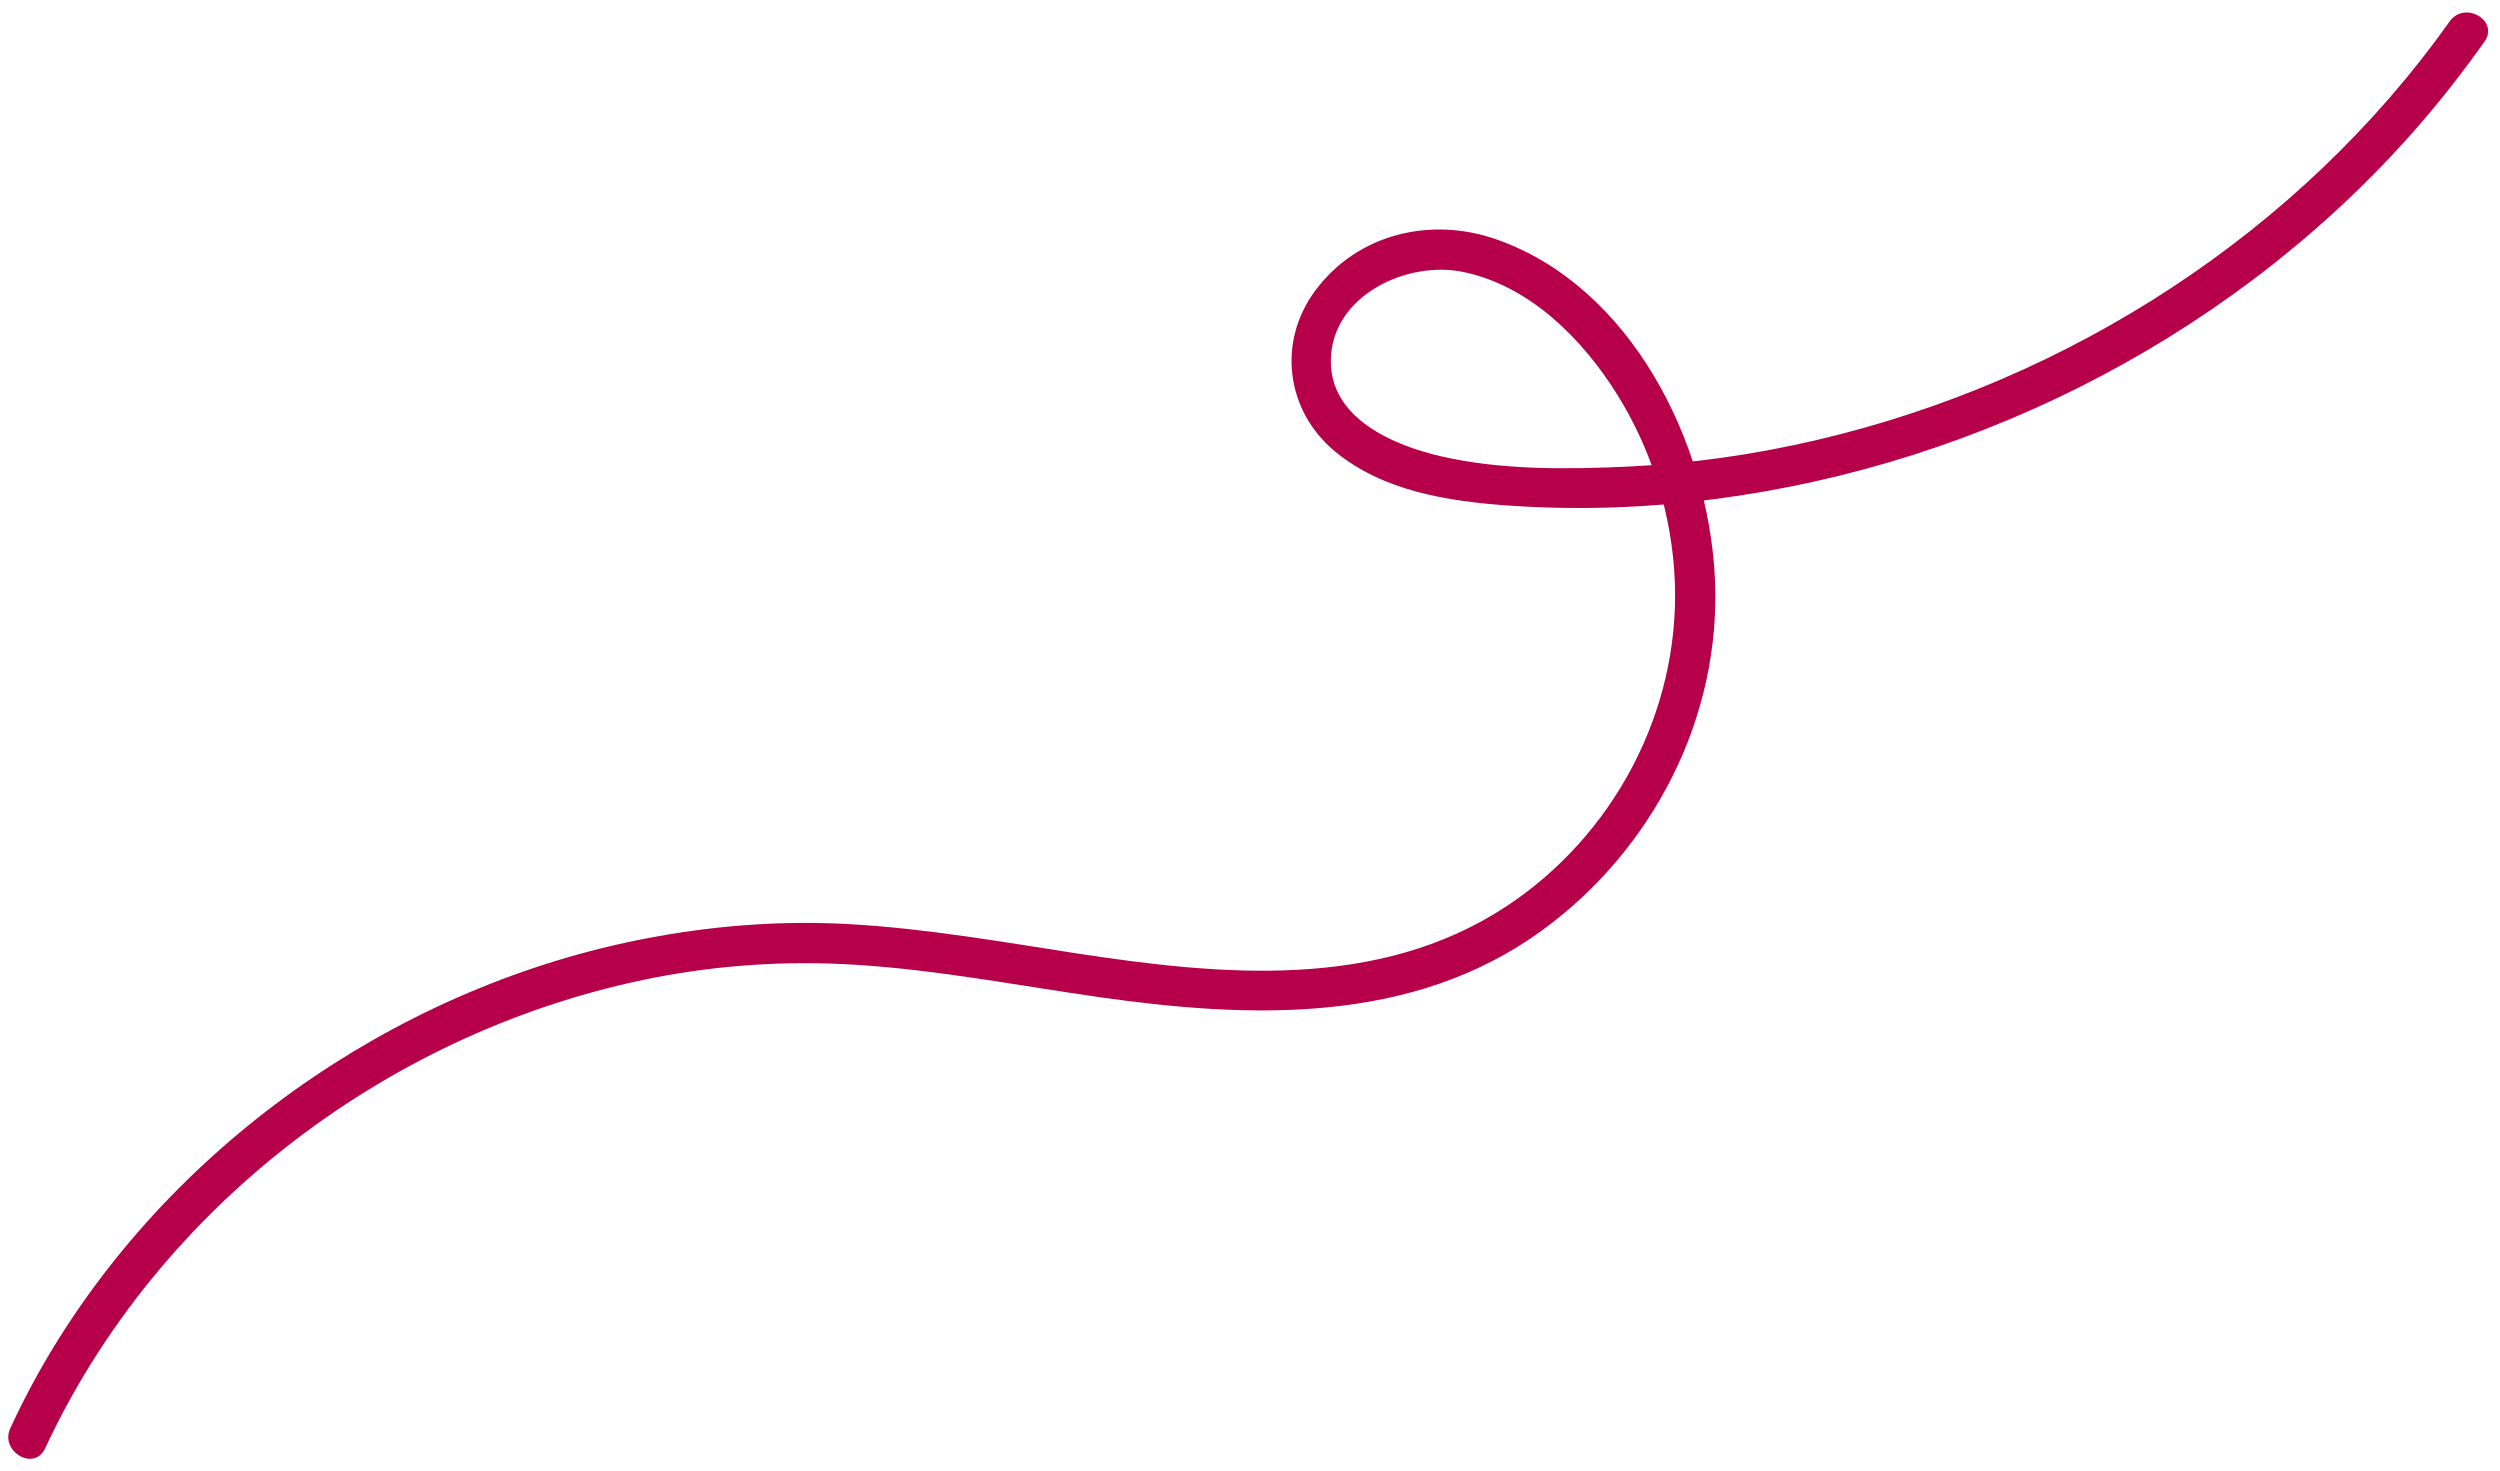 <?xml version="1.0" encoding="UTF-8" standalone="no"?><svg xmlns="http://www.w3.org/2000/svg" xmlns:xlink="http://www.w3.org/1999/xlink" fill="#000000" height="124" preserveAspectRatio="xMidYMid meet" version="1" viewBox="44.8 88.0 210.7 124.0" width="210.7" zoomAndPan="magnify"><g id="change1_1"><path d="M 48.602 210.07 C 58.141 189.559 77.914 174.68 100.031 170.379 C 105.535 169.32 111.152 168.961 116.746 169.301 C 123.66 169.719 130.473 171.039 137.32 172.02 C 150.102 173.852 163.836 174.391 174.785 166.398 C 184.18 159.539 189.91 148.359 189.328 136.672 C 188.766 125.289 182.289 112.18 170.934 108.18 C 165.398 106.23 159.195 107.691 155.637 112.512 C 152.445 116.82 153.176 122.609 157.293 126.031 C 161.332 129.379 166.777 130.238 171.848 130.602 C 177.629 131.012 183.445 130.82 189.191 130.078 C 212.051 127.148 233.828 115.789 248.906 98.289 C 250.773 96.121 252.531 93.852 254.191 91.512 C 255.457 89.73 252.52 88.031 251.262 89.801 C 238.629 107.59 219.191 120.09 198.023 125.059 C 192.738 126.309 187.355 127.07 181.93 127.328 C 176.793 127.559 171.336 127.621 166.297 126.469 C 162.289 125.551 156.922 123.301 156.961 118.398 C 157.004 112.91 163.383 109.93 168.125 110.922 C 173.715 112.078 178.168 116.559 181.09 121.238 C 184.055 125.988 185.754 131.52 185.957 137.109 C 186.352 147.988 180.785 158.461 171.699 164.422 C 160.938 171.48 147.762 170.211 135.66 168.371 C 129.211 167.379 122.762 166.23 116.238 165.879 C 110.926 165.59 105.594 165.961 100.355 166.891 C 79.59 170.539 60.461 183.398 49.41 201.379 C 48.027 203.629 46.785 205.961 45.672 208.359 C 44.758 210.32 47.68 212.051 48.602 210.07" fill="#b6004a"/></g></svg>